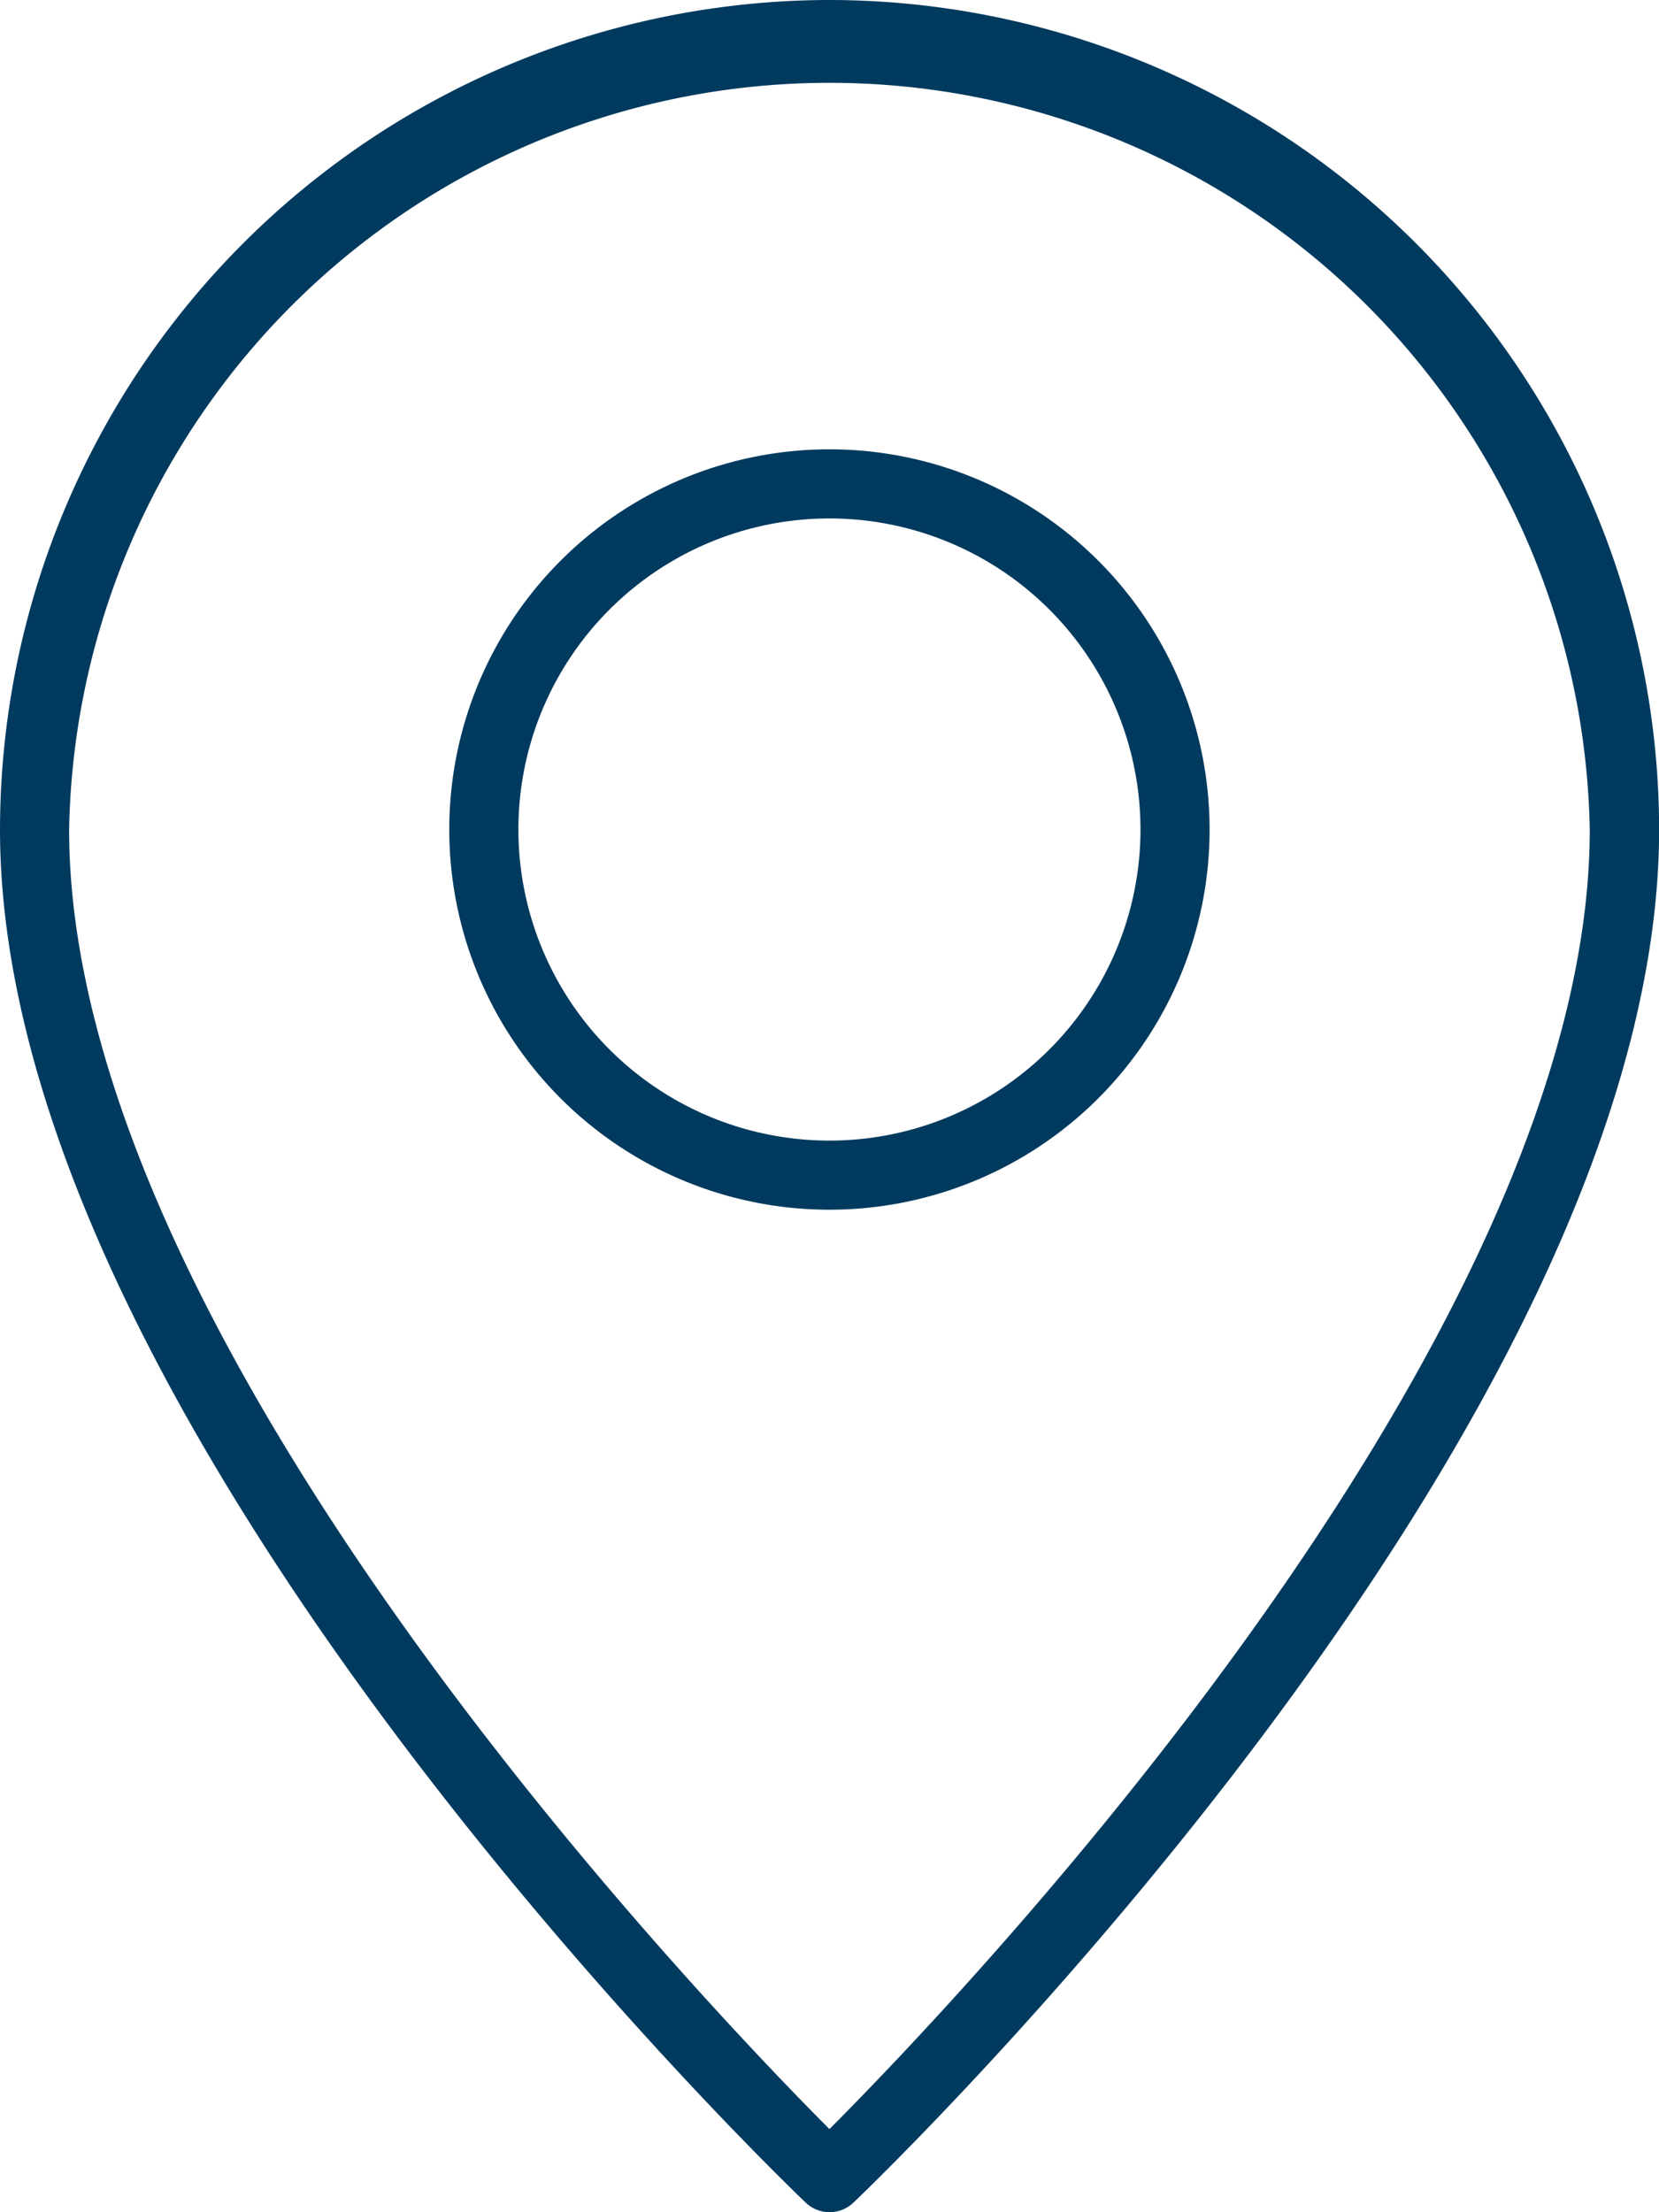 <svg xmlns="http://www.w3.org/2000/svg" width="13.201" height="17.602" viewBox="0 0 13.201 17.602">
  <g id="Pin" transform="translate(-8)">
    <path id="Path_4125" data-name="Path 4125" d="M24.025,13a3.025,3.025,0,1,0,3.025,3.025A3.025,3.025,0,0,0,24.025,13Zm0,5.5A2.475,2.475,0,1,1,26.5,16.025,2.475,2.475,0,0,1,24.025,18.5Z" transform="translate(-9.425 -9.425)" fill="#003a5e"/>
    <path id="Path_4126" data-name="Path 4126" d="M14.6,0A6.608,6.608,0,0,0,8,6.6c0,4.738,6.149,10.674,6.411,10.925a.275.275,0,0,0,.38,0c.262-.25,6.411-6.186,6.411-10.925A6.608,6.608,0,0,0,14.6,0Zm0,16.94C13.554,15.89,8.55,10.656,8.55,6.6a6.051,6.051,0,0,1,12.1,0C20.651,10.654,15.647,15.89,14.6,16.94Z" fill="#003a5e"/>
  </g>
</svg>
